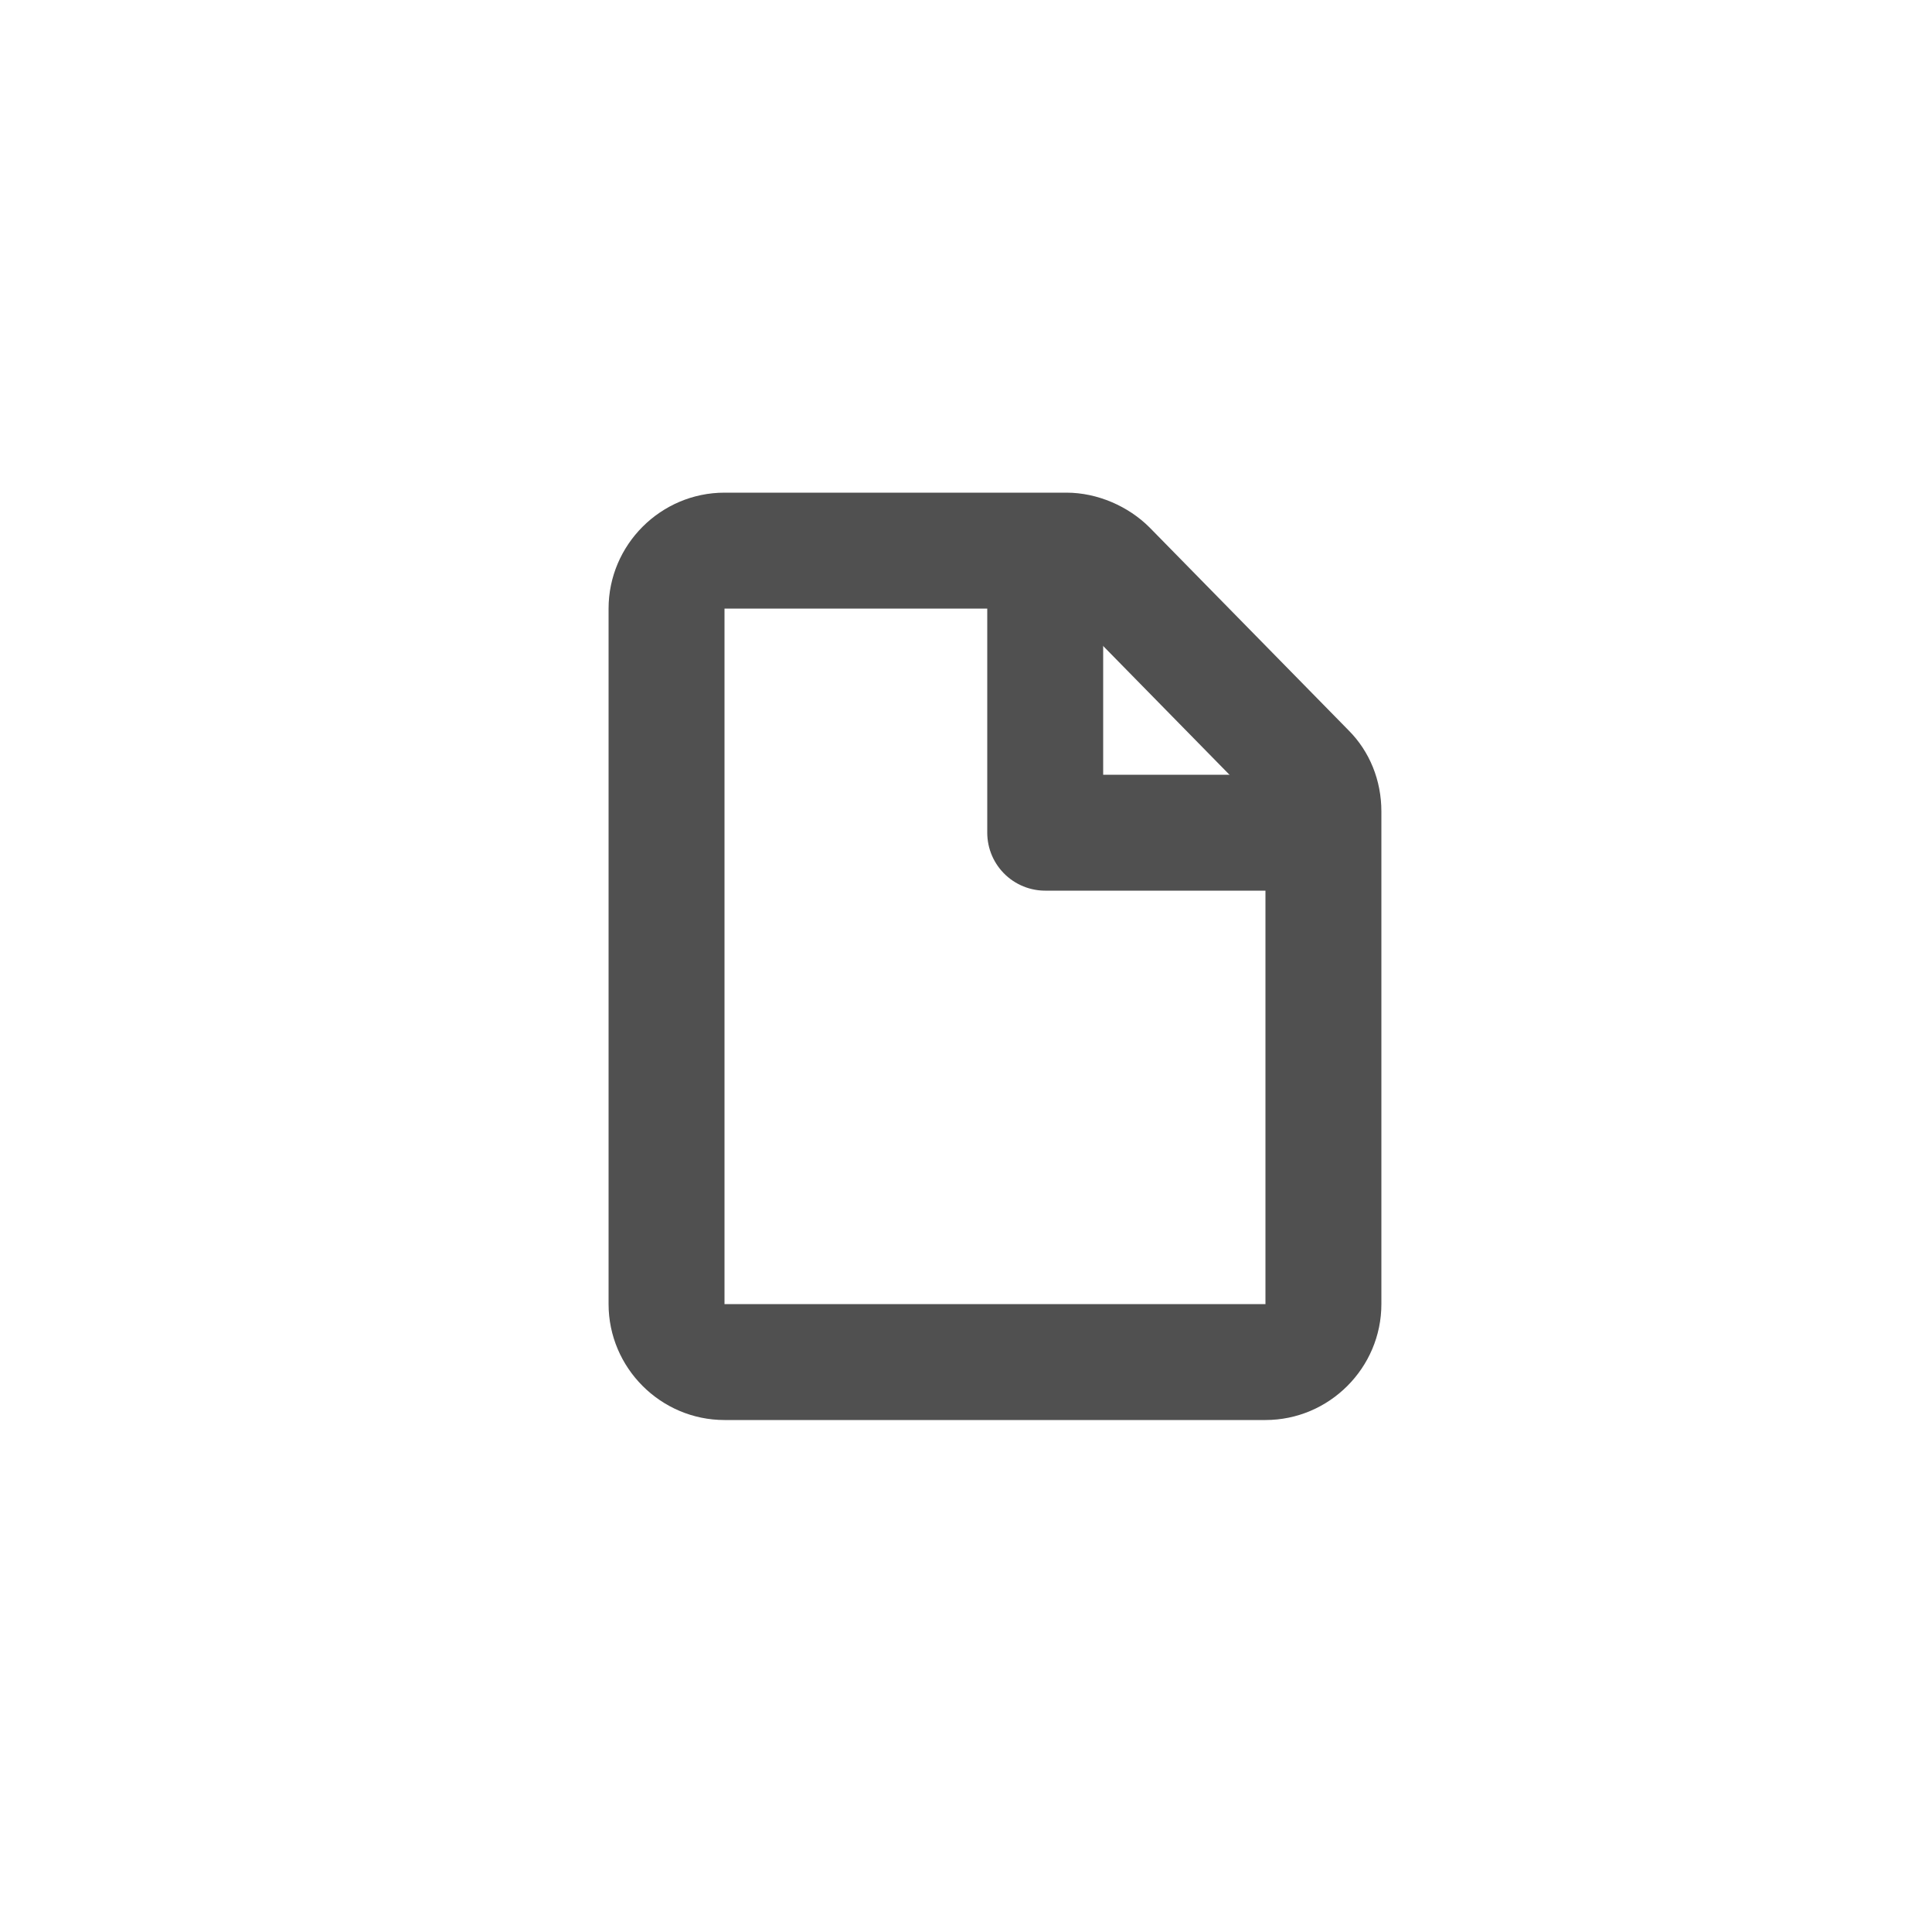 <?xml version="1.0" encoding="UTF-8"?>
<svg id="_レイヤー_1" data-name="レイヤー 1" xmlns="http://www.w3.org/2000/svg" version="1.1" viewBox="0 0 100 100">
  <defs>
    <style>
      .cls-1, .cls-2 {
        stroke-width: 0px;
      }

      .cls-1, .cls-3 {
        fill: none;
      }

      .cls-2 {
        fill: #505050;
      }

      .cls-3 {
        stroke: #505050;
        stroke-linecap: round;
        stroke-linejoin: round;
        stroke-width: 6px;
      }
    </style>
  </defs>
  <g id="_グループ_411" data-name="グループ 411">
    <g id="_グループ_82" data-name="グループ 82">
      <g id="_グループ_410" data-name="グループ 410">
        <g id="_パス_6177" data-name="パス 6177">
          <path class="cls-1" d="M37.5,31.5h17.7l10.3,10.5v25.5h-28V31.5Z"/>
          <path class="cls-2" d="M37.5,31.5v36h28v-25.5l-10.3-10.5h-17.7M37.5,25.5h17.7c1.6,0,3.2.7,4.3,1.8l10.3,10.5c1.1,1.1,1.7,2.6,1.7,4.2v25.5c0,3.3-2.7,6-6,6h-28c-3.3,0-6-2.7-6-6V31.5c0-3.3,2.7-6,6-6Z"/>
        </g>
        <path id="_パス_6178" data-name="パス 6178" class="cls-3" d="M54.1,29.6v13.5h12.9"/>
      </g>
    </g>
  </g>
</svg>